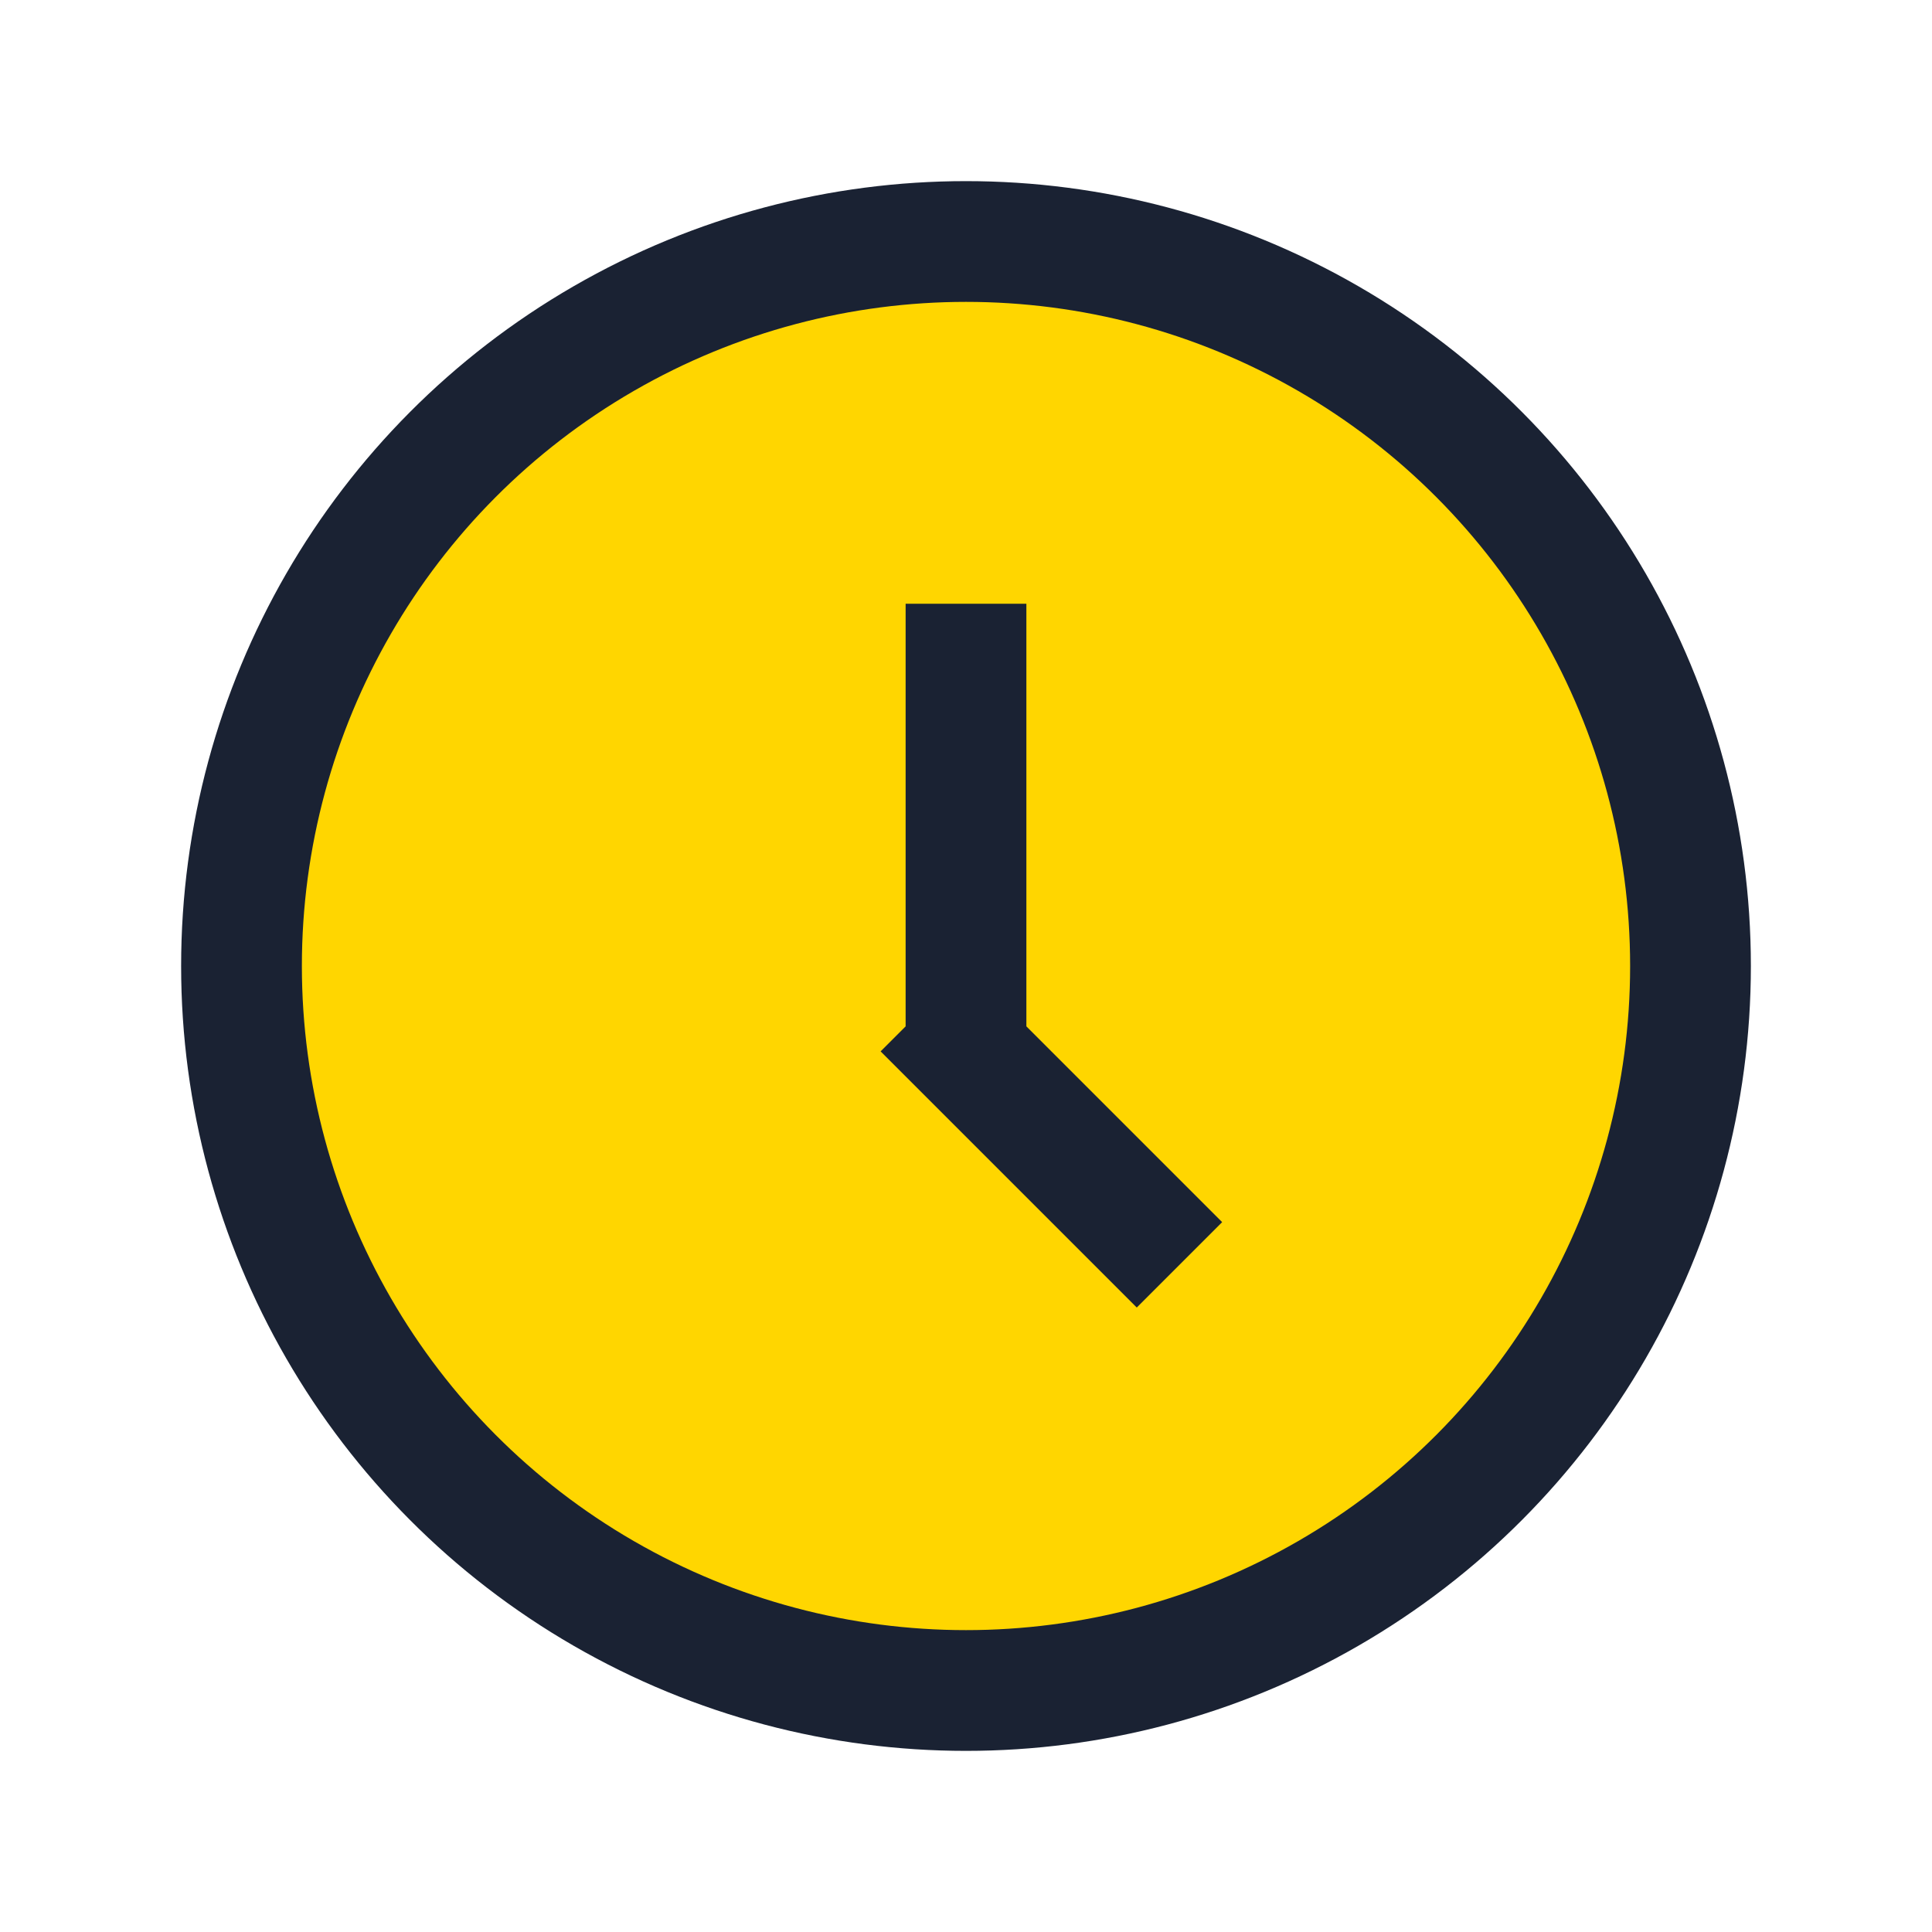 <?xml version="1.0" encoding="UTF-8"?>
<svg xmlns="http://www.w3.org/2000/svg" width="32" height="32" viewBox="0 0 32 32"><circle cx="16" cy="16" r="12" fill="#FFD600" stroke="#1A2233" stroke-width="2"/><rect x="15" y="10" width="2" height="7" fill="#1A2233"/><rect x="16" y="16" width="6" height="2" fill="#1A2233" transform="rotate(45 16 16)"/></svg>